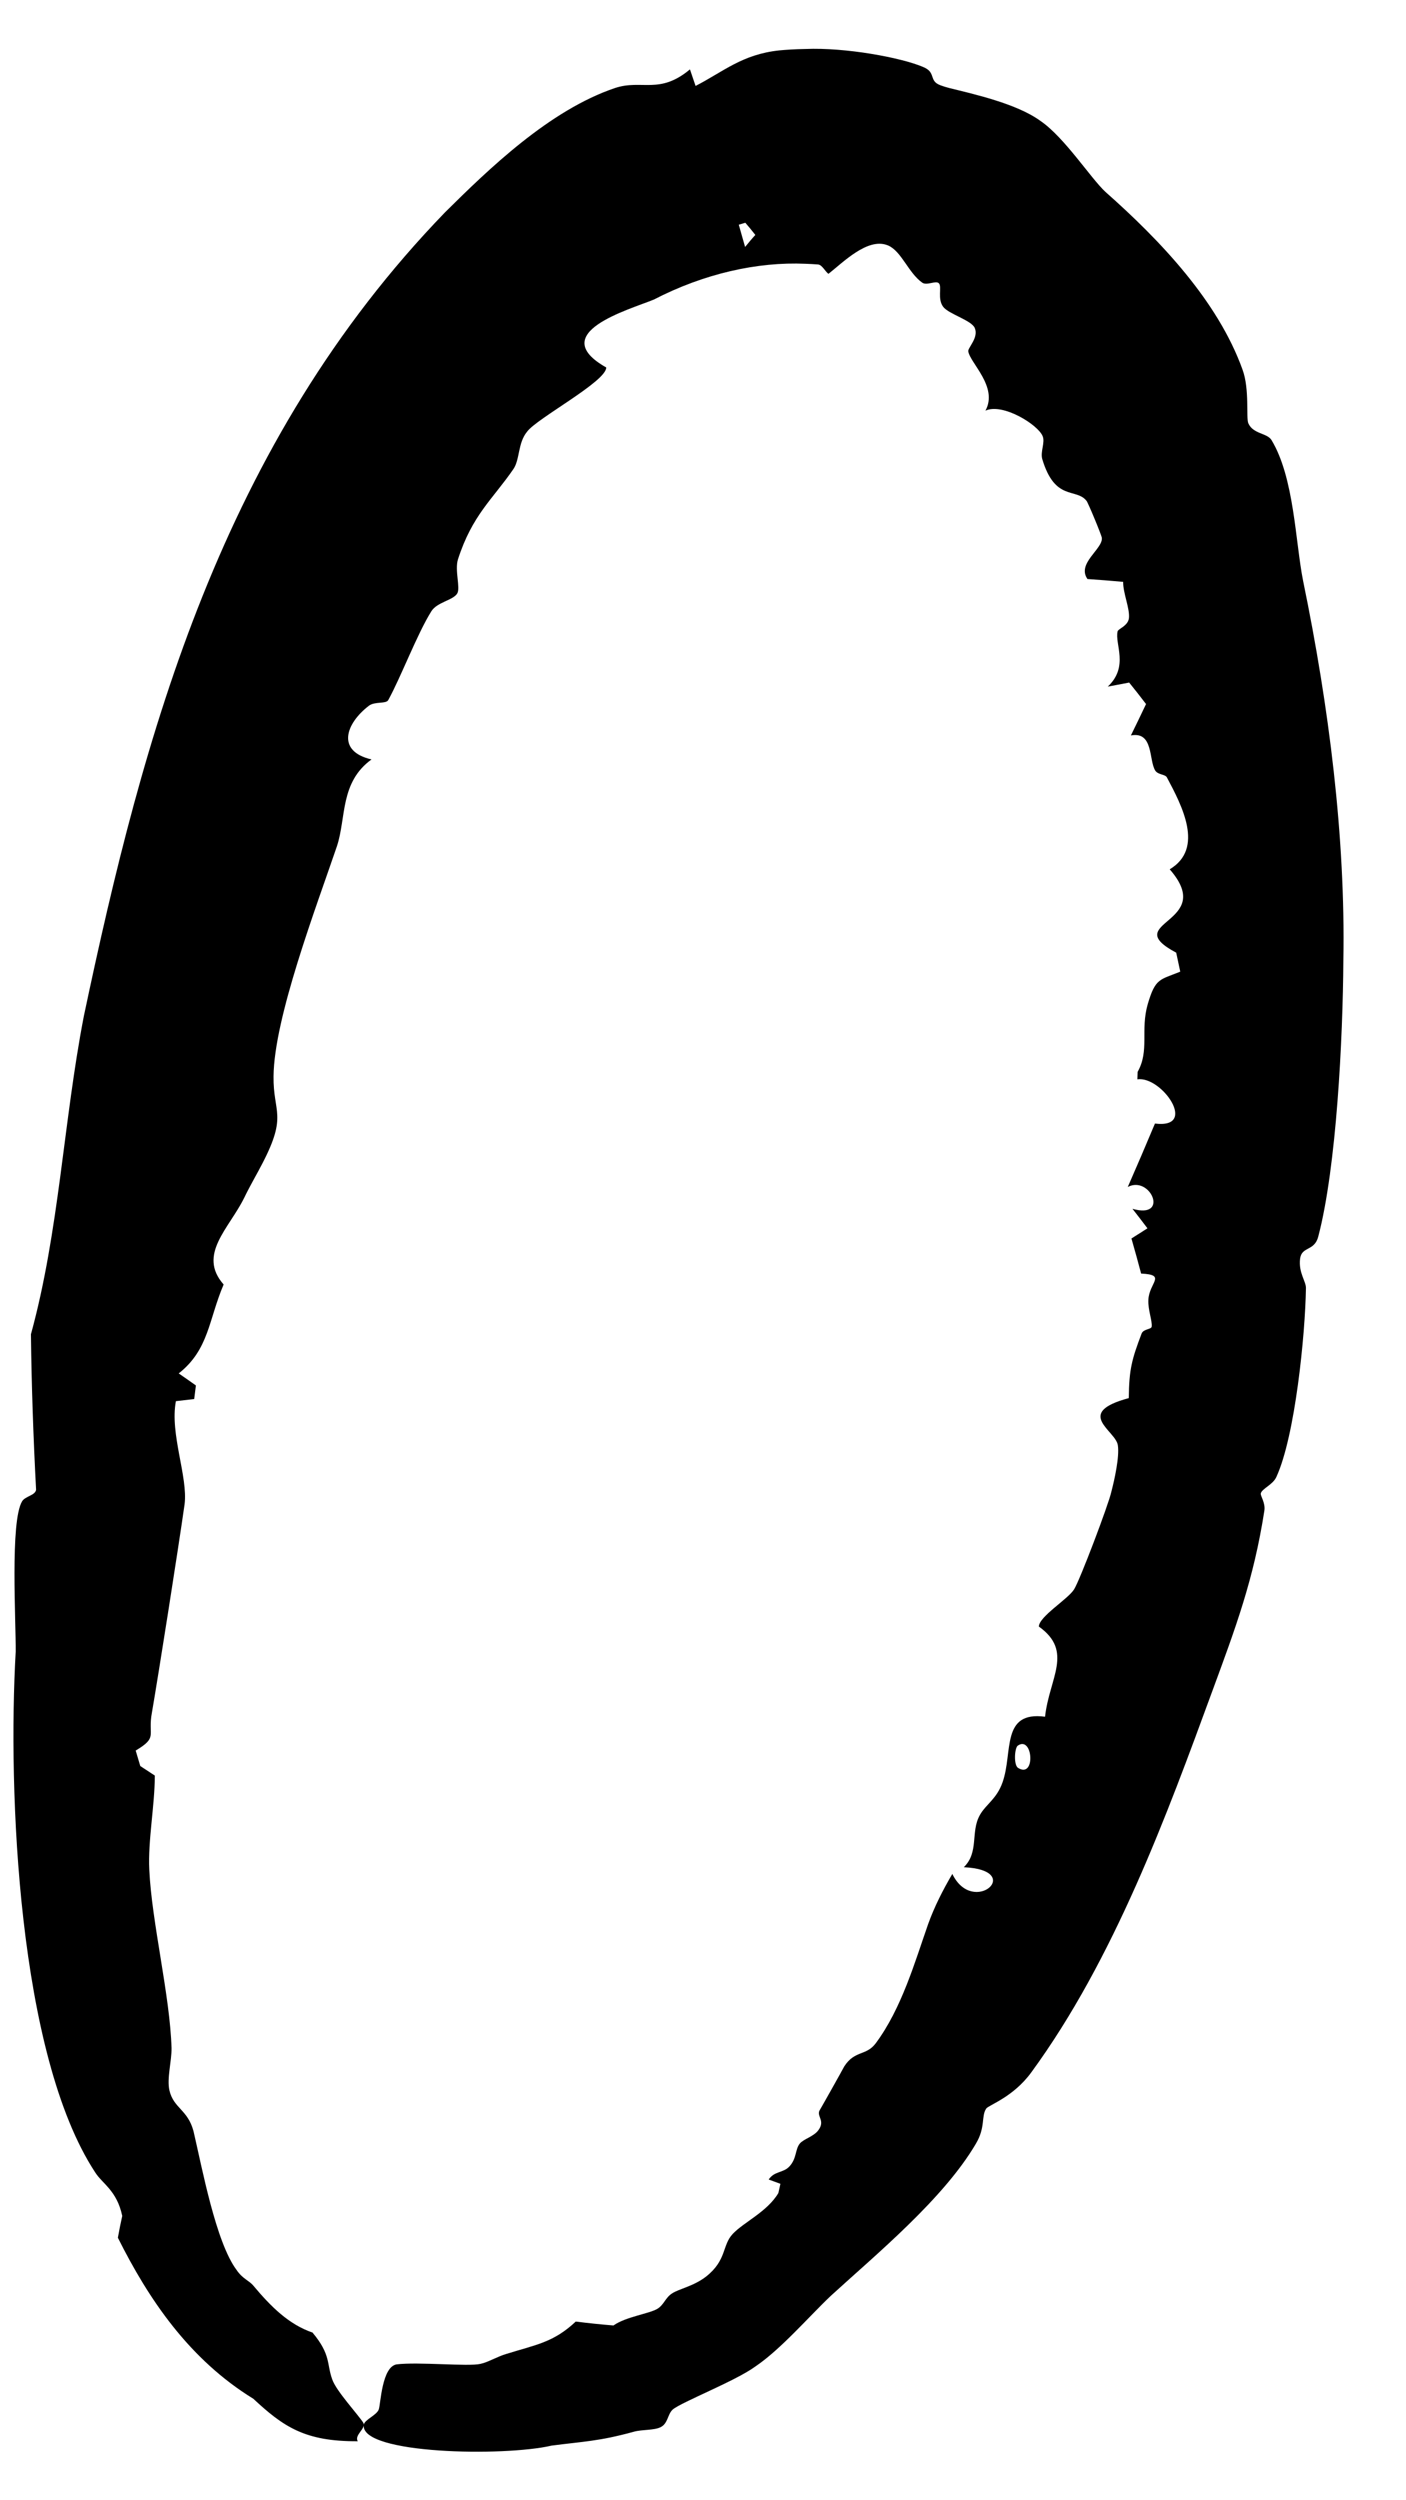 <?xml version="1.0" encoding="utf-8"?>
<svg xmlns="http://www.w3.org/2000/svg" fill="none" height="100%" overflow="visible" preserveAspectRatio="none" style="display: block;" viewBox="0 0 18 32" width="100%">
<path d="M8.459 31.064C8.374 31.107 8.222 31.093 8.115 31.123C7.662 31.247 7.479 31.246 7.06 31.301C6.45 31.443 4.625 31.41 4.657 31.041C4.657 31.041 4.657 31.041 4.657 31.041C4.657 31.041 4.657 31.041 4.657 31.041C4.657 31.041 4.657 31.041 4.657 31.041C4.657 31.037 4.658 31.034 4.658 31.031C4.67 30.968 4.823 30.911 4.849 30.838C4.874 30.765 4.889 30.291 5.078 30.261C5.354 30.227 5.997 30.291 6.149 30.255C6.247 30.235 6.36 30.164 6.48 30.128C6.862 30.009 7.086 29.981 7.371 29.713C7.529 29.733 7.689 29.75 7.854 29.763C8.013 29.65 8.318 29.612 8.419 29.548C8.501 29.496 8.518 29.409 8.602 29.354C8.695 29.292 8.878 29.263 9.041 29.136C9.307 28.925 9.243 28.736 9.381 28.591C9.519 28.443 9.823 28.308 9.965 28.068C9.974 28.029 9.982 27.989 9.991 27.95C9.941 27.932 9.891 27.913 9.841 27.895C9.916 27.784 10.025 27.814 10.106 27.728C10.202 27.626 10.179 27.504 10.241 27.433C10.291 27.375 10.416 27.346 10.477 27.264C10.566 27.143 10.458 27.093 10.49 27.015C10.51 26.983 10.793 26.479 10.808 26.448C10.943 26.238 11.088 26.316 11.211 26.152C11.543 25.706 11.713 25.109 11.883 24.624C11.962 24.404 12.072 24.188 12.192 23.984C12.459 24.534 13.131 23.934 12.339 23.898C12.536 23.705 12.423 23.45 12.543 23.233C12.62 23.093 12.759 23.028 12.835 22.811C12.971 22.427 12.811 21.897 13.379 21.972C13.433 21.476 13.746 21.136 13.3 20.818C13.301 20.69 13.676 20.465 13.751 20.341C13.824 20.227 14.19 19.261 14.227 19.096C14.269 18.934 14.333 18.646 14.311 18.498C14.286 18.309 13.743 18.085 14.451 17.894C14.455 17.521 14.491 17.396 14.615 17.068C14.638 17.008 14.739 17.016 14.744 16.98C14.754 16.905 14.695 16.768 14.702 16.635C14.712 16.415 14.94 16.316 14.609 16.3C14.569 16.15 14.528 16 14.485 15.851C14.553 15.808 14.622 15.765 14.69 15.721C14.627 15.637 14.563 15.554 14.498 15.471C14.975 15.608 14.729 15.039 14.438 15.192C14.556 14.923 14.672 14.652 14.786 14.38C15.346 14.45 14.873 13.769 14.561 13.814C14.562 13.782 14.563 13.75 14.564 13.719C14.719 13.444 14.597 13.186 14.694 12.851C14.792 12.517 14.847 12.543 15.11 12.436C15.093 12.355 15.076 12.274 15.058 12.193C14.309 11.794 15.587 11.827 14.975 11.126C15.422 10.859 15.13 10.309 14.939 9.95C14.917 9.908 14.826 9.918 14.79 9.863C14.706 9.729 14.769 9.357 14.478 9.413C14.543 9.28 14.608 9.146 14.672 9.011C14.601 8.918 14.529 8.826 14.456 8.736C14.365 8.753 14.274 8.77 14.182 8.788C14.456 8.53 14.269 8.244 14.308 8.08C14.316 8.047 14.441 8.012 14.453 7.911C14.466 7.788 14.376 7.588 14.379 7.447C14.226 7.433 14.074 7.421 13.922 7.411C13.782 7.21 14.121 7.027 14.106 6.884C14.105 6.855 13.927 6.426 13.909 6.409C13.775 6.242 13.507 6.419 13.344 5.878C13.315 5.783 13.383 5.663 13.348 5.582C13.289 5.435 12.836 5.154 12.616 5.256C12.782 4.95 12.415 4.643 12.396 4.495C12.392 4.448 12.532 4.319 12.479 4.198C12.438 4.099 12.147 4.021 12.075 3.927C11.998 3.824 12.061 3.672 12.021 3.627C11.983 3.585 11.867 3.659 11.807 3.618C11.627 3.49 11.542 3.215 11.368 3.141C11.365 3.14 11.363 3.139 11.36 3.138C11.106 3.04 10.793 3.358 10.606 3.505C10.564 3.475 10.525 3.389 10.473 3.385C10.421 3.381 10.368 3.378 10.312 3.376C9.696 3.349 9.013 3.502 8.371 3.834C8.055 3.964 6.981 4.262 7.761 4.703C7.765 4.882 6.869 5.356 6.748 5.525C6.627 5.671 6.658 5.882 6.571 6.006C6.306 6.391 6.046 6.591 5.863 7.159C5.819 7.301 5.897 7.521 5.854 7.595C5.801 7.684 5.596 7.705 5.522 7.824C5.341 8.113 5.13 8.672 4.97 8.961C4.941 9.012 4.798 8.974 4.721 9.034C4.427 9.26 4.301 9.614 4.756 9.72C4.351 10.014 4.434 10.462 4.314 10.829C4.048 11.611 3.508 13.027 3.502 13.776C3.496 14.244 3.682 14.268 3.361 14.887C3.291 15.024 3.209 15.16 3.127 15.329C2.934 15.723 2.525 16.056 2.863 16.44C2.67 16.891 2.676 17.272 2.288 17.578C2.362 17.629 2.435 17.68 2.508 17.732C2.5 17.79 2.493 17.848 2.486 17.906C2.408 17.915 2.33 17.924 2.252 17.933C2.172 18.351 2.408 18.9 2.363 19.254C2.279 19.842 2.043 21.344 1.945 21.919C1.888 22.218 2.028 22.231 1.737 22.405C1.757 22.471 1.776 22.536 1.796 22.603C1.858 22.644 1.92 22.685 1.982 22.725C1.981 23.116 1.893 23.558 1.911 23.928C1.942 24.6 2.177 25.545 2.196 26.212C2.199 26.379 2.134 26.603 2.169 26.754C2.222 26.984 2.403 26.999 2.477 27.275C2.587 27.744 2.763 28.698 3.029 29.053C3.107 29.168 3.186 29.185 3.243 29.253C3.472 29.526 3.697 29.749 4.001 29.854C4.239 30.138 4.182 30.259 4.253 30.452C4.301 30.6 4.597 30.917 4.653 31.012C4.686 31.084 4.533 31.165 4.58 31.245C3.904 31.249 3.629 31.06 3.243 30.701C2.418 30.194 1.9 29.422 1.509 28.64C1.526 28.547 1.544 28.454 1.565 28.361C1.565 28.361 1.565 28.361 1.565 28.361C1.495 28.032 1.31 27.951 1.216 27.8C0.23 26.292 0.099 22.924 0.201 21.139C0.205 20.754 0.128 19.471 0.283 19.215C0.322 19.149 0.452 19.14 0.462 19.067C0.427 18.404 0.404 17.744 0.396 17.077C0.757 15.761 0.812 14.357 1.073 13.007C1.834 9.401 2.833 5.679 5.698 2.717C6.256 2.164 7.035 1.409 7.875 1.126C8.218 1.013 8.441 1.215 8.833 0.888C8.857 0.959 8.881 1.029 8.905 1.1C9.266 0.914 9.501 0.696 9.977 0.645C10.062 0.637 10.178 0.629 10.312 0.627C10.825 0.605 11.539 0.738 11.815 0.856C11.993 0.926 11.882 1.036 12.044 1.093C12.076 1.105 12.113 1.116 12.154 1.127C12.466 1.204 13.015 1.327 13.315 1.544C13.624 1.752 13.961 2.278 14.151 2.455C14.853 3.076 15.591 3.852 15.907 4.73C16 4.984 15.95 5.35 15.982 5.419C16.044 5.557 16.222 5.541 16.278 5.632C16.57 6.114 16.583 6.934 16.683 7.436C17.013 9.037 17.226 10.714 17.198 12.291C17.192 13.286 17.111 14.934 16.877 15.826C16.828 16.018 16.665 15.948 16.644 16.11C16.622 16.29 16.722 16.401 16.719 16.487C16.71 17.079 16.581 18.382 16.34 18.904C16.296 19.003 16.155 19.053 16.141 19.114C16.134 19.145 16.202 19.234 16.187 19.333C16.05 20.217 15.821 20.827 15.517 21.653C14.942 23.22 14.266 25.071 13.202 26.525C12.971 26.842 12.655 26.943 12.626 26.987C12.559 27.086 12.62 27.224 12.494 27.436C12.08 28.142 11.219 28.851 10.637 29.383C10.359 29.646 9.996 30.069 9.669 30.289C9.417 30.474 8.718 30.746 8.61 30.841C8.545 30.904 8.552 31.016 8.459 31.064ZM13.034 22.627C13.261 22.768 13.225 22.211 13.031 22.341C12.988 22.37 12.975 22.591 13.034 22.627ZM9.458 2.876C9.485 2.971 9.512 3.066 9.539 3.161C9.581 3.109 9.624 3.057 9.67 3.007C9.629 2.954 9.586 2.902 9.542 2.851C9.513 2.859 9.486 2.868 9.458 2.876Z" fill="black" id="Vector 51"/>
</svg>
